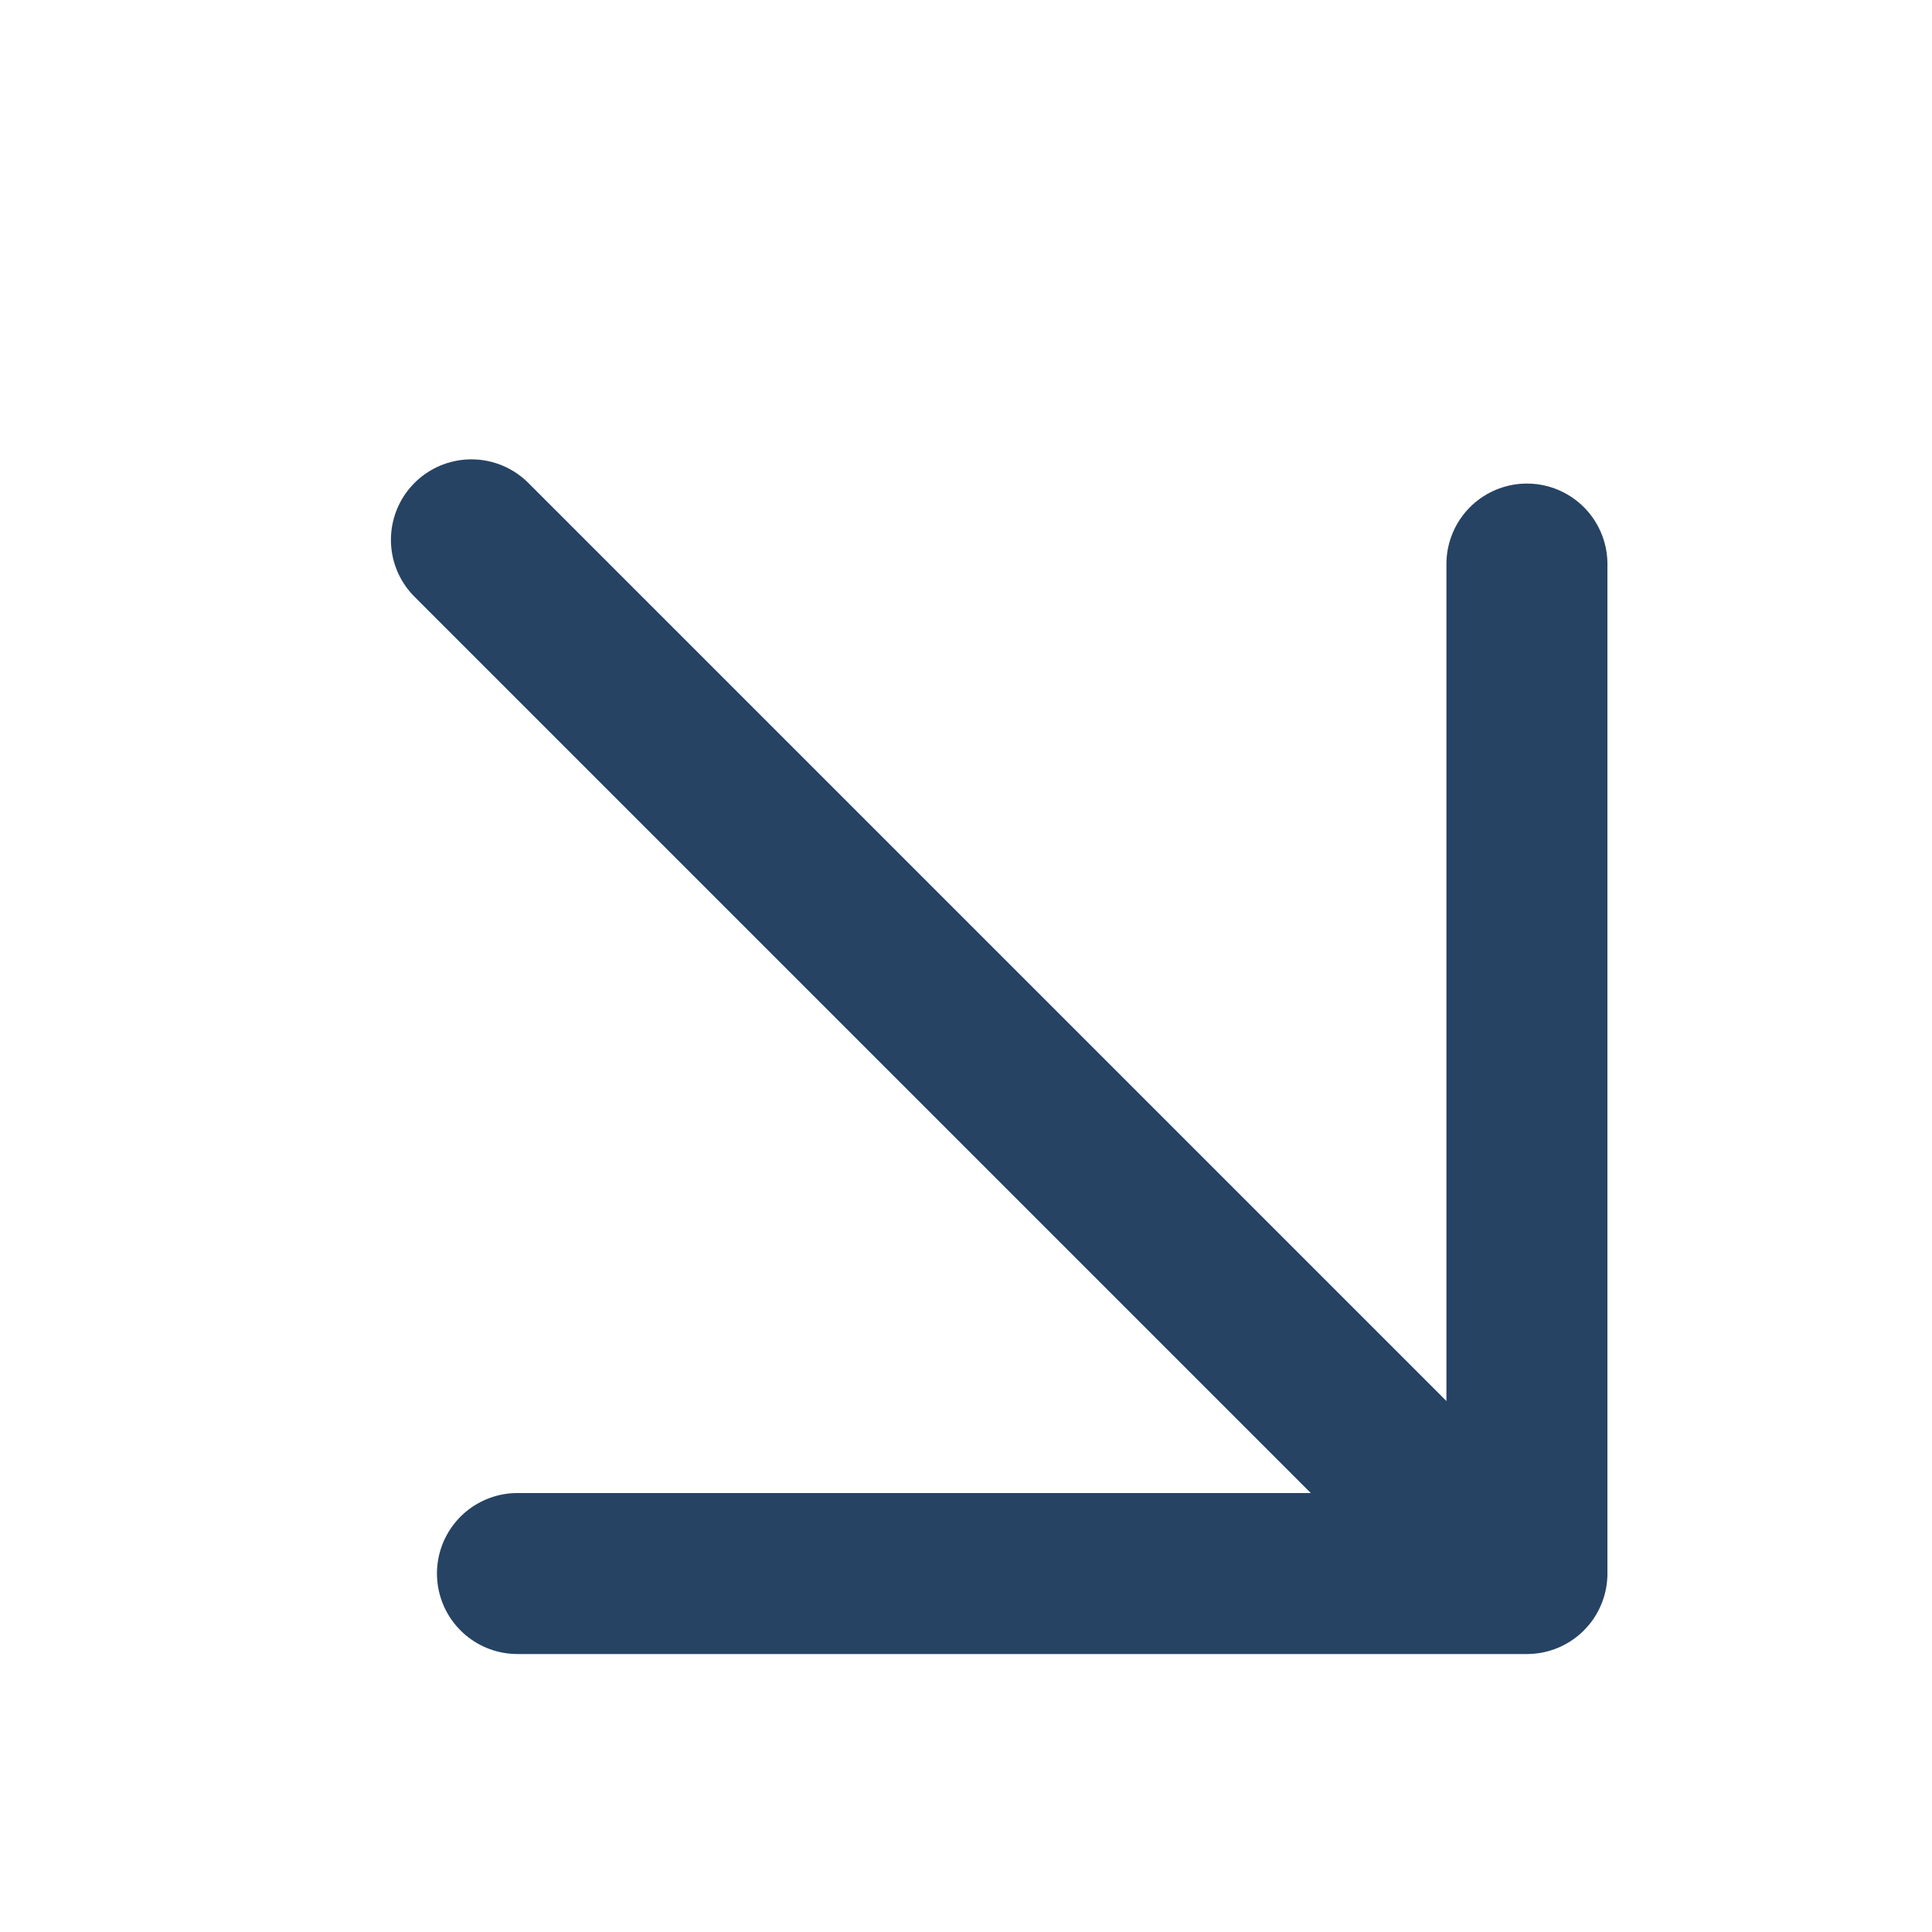 <svg width="24" height="24" viewBox="0 0 24 24" fill="none" xmlns="http://www.w3.org/2000/svg">
<g clip-path="url(#clip0_11329_22438)">
<path d="M6.428 19.547H18.968V7.007" stroke="#264364" stroke-width="2" stroke-linecap="round" stroke-linejoin="round"/>
<line x1="1" y1="-1" x2="18" y2="-1" transform="matrix(-0.707 -0.707 -0.707 0.707 17.875 20.139)" stroke="#264364" stroke-width="2" stroke-linecap="round"/>
</g>
<defs>
<clipPath id="clip0_11329_22438">
<rect width="24" height="24" fill="white" transform="matrix(0 1 -1 0 24 0)"/>
</clipPath>
</defs>
</svg>
